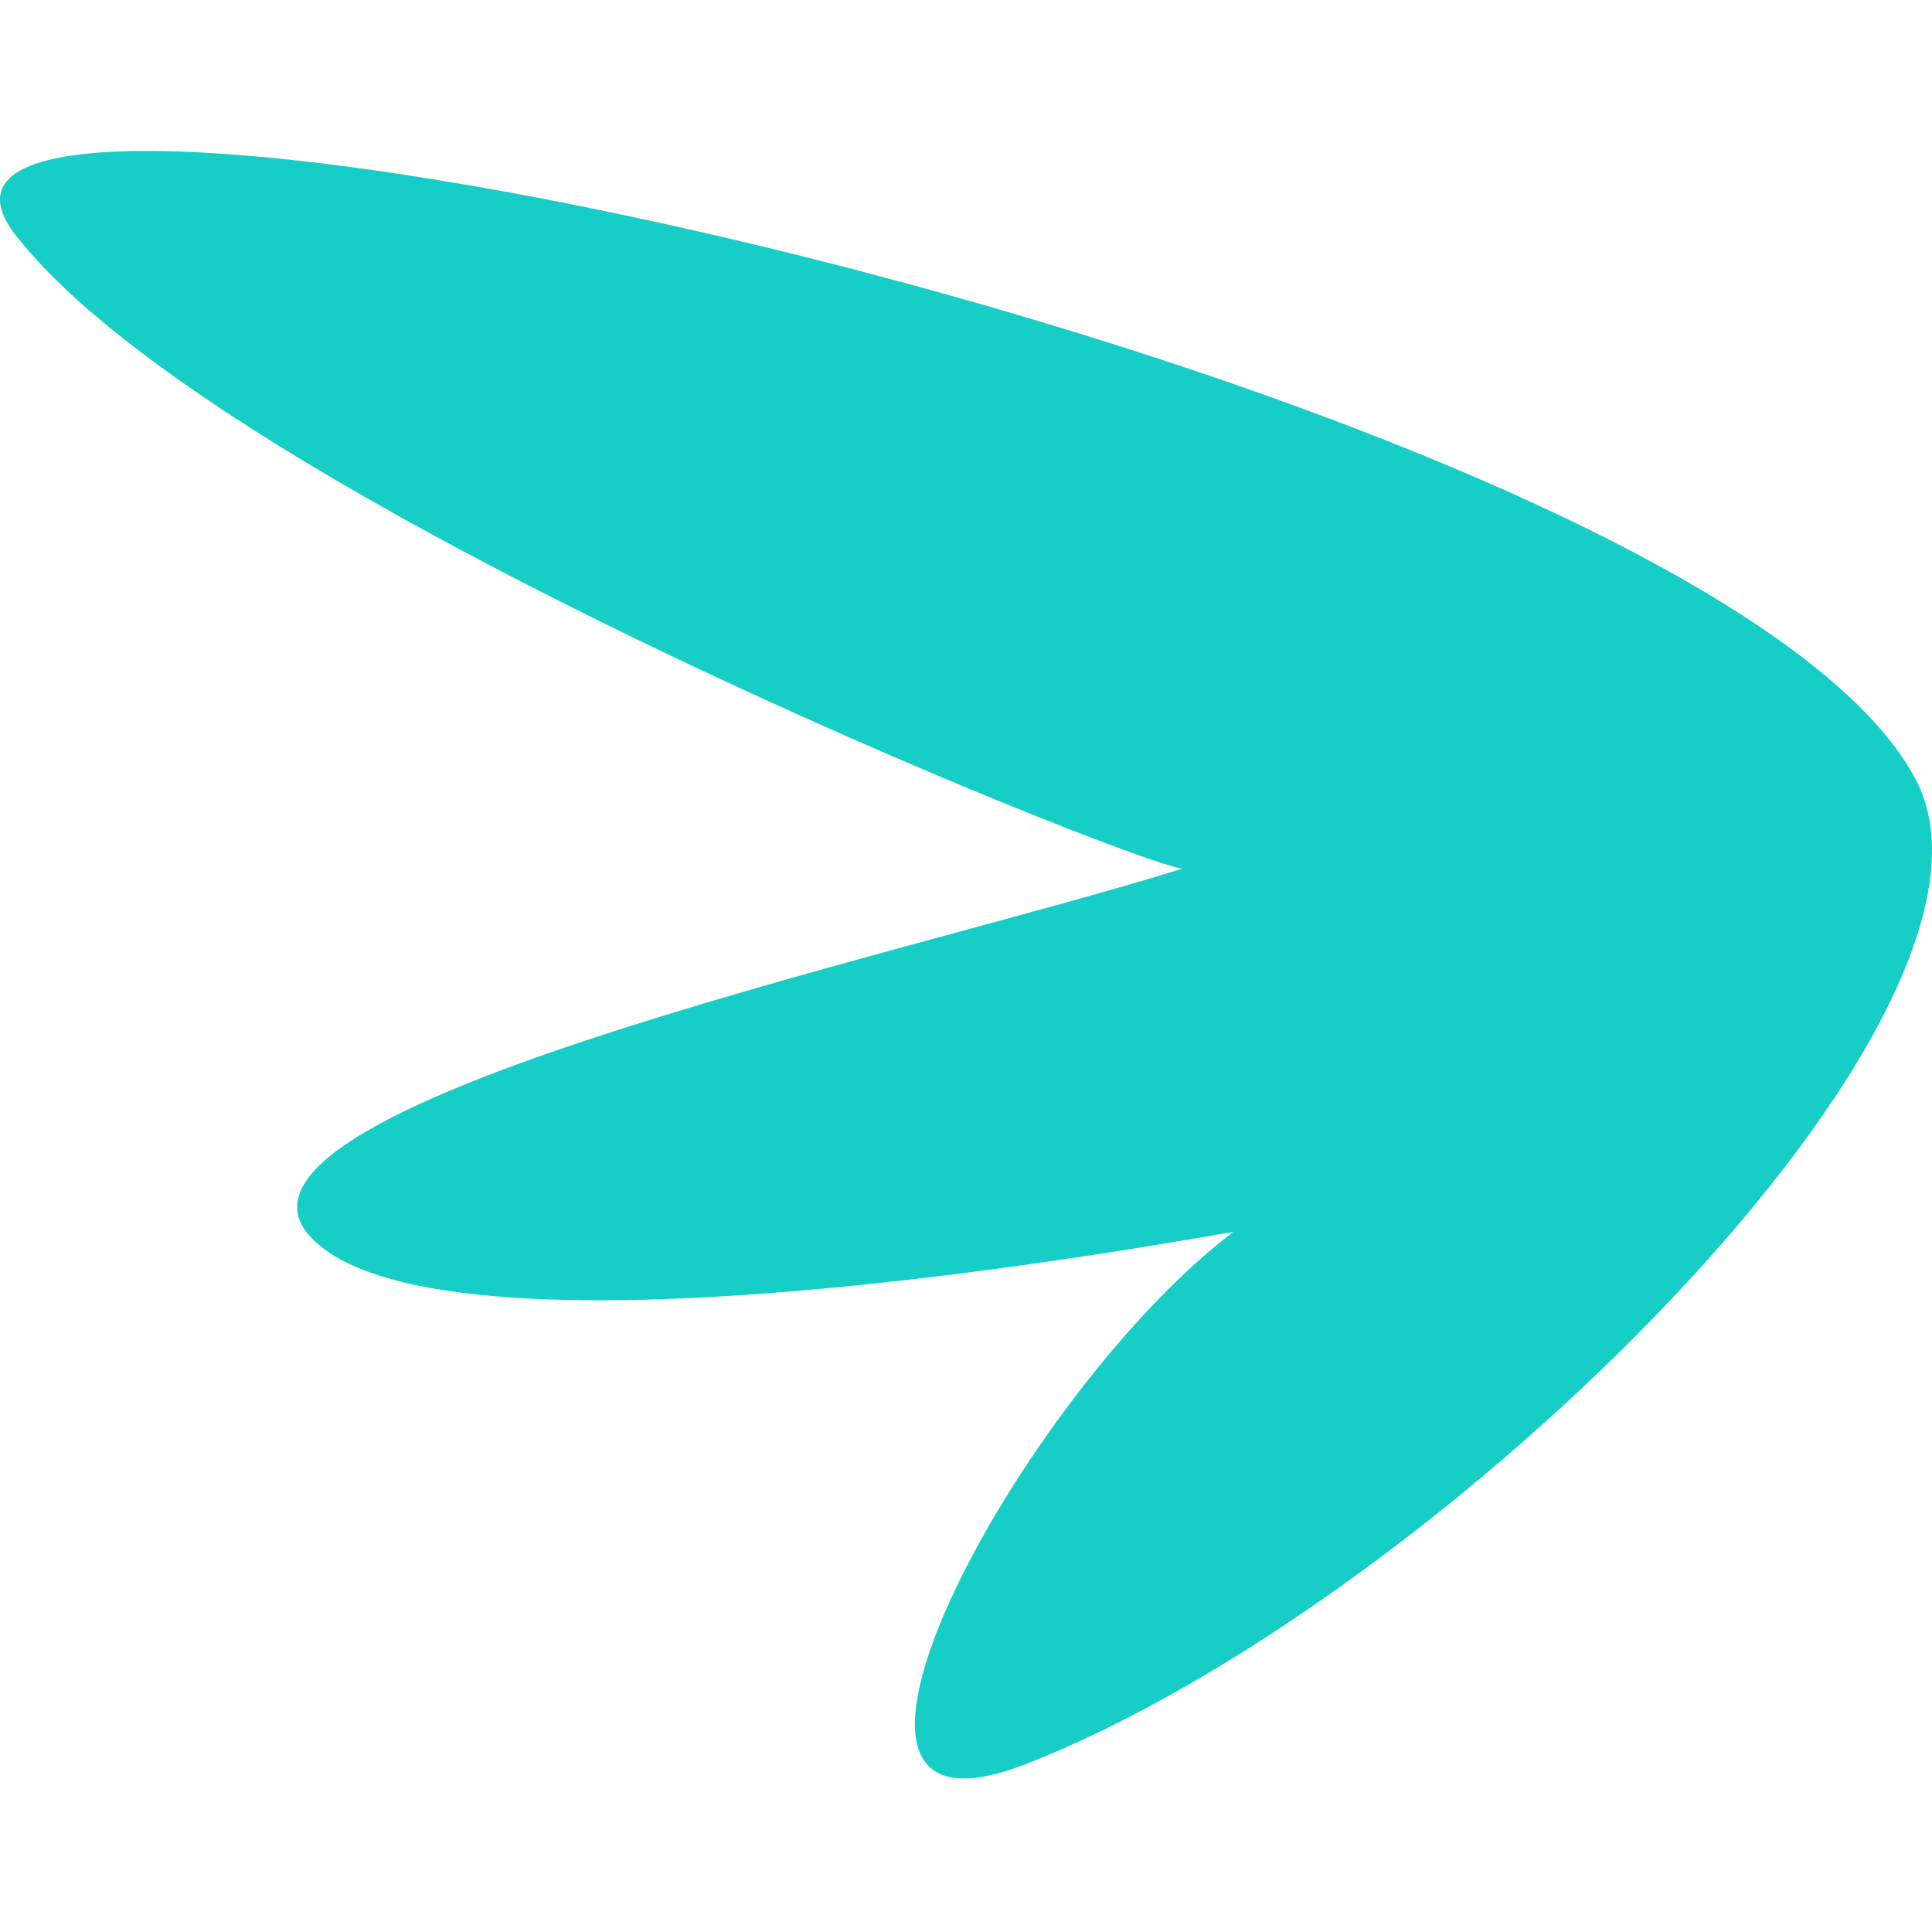 <?xml version="1.0" encoding="utf-8"?>
<!-- Generator: www.svgicons.com -->
<svg xmlns="http://www.w3.org/2000/svg" width="800" height="800" viewBox="0 0 256 216">
<path fill="#16CEC6" d="M253.824 83.242C225.73 30.252-25.104-23.893 2.052 11.13C29.208 46.152 149.52 94.21 156.65 95.103c-36.913 11.59-135.436 32.382-114.347 49.896c21.09 17.513 121.262-2.047 121.097-1.735c-27.739 20.903-62.277 84.008-27.576 70.525c54.75-21.273 134.37-99.67 118-130.547"/>
</svg>